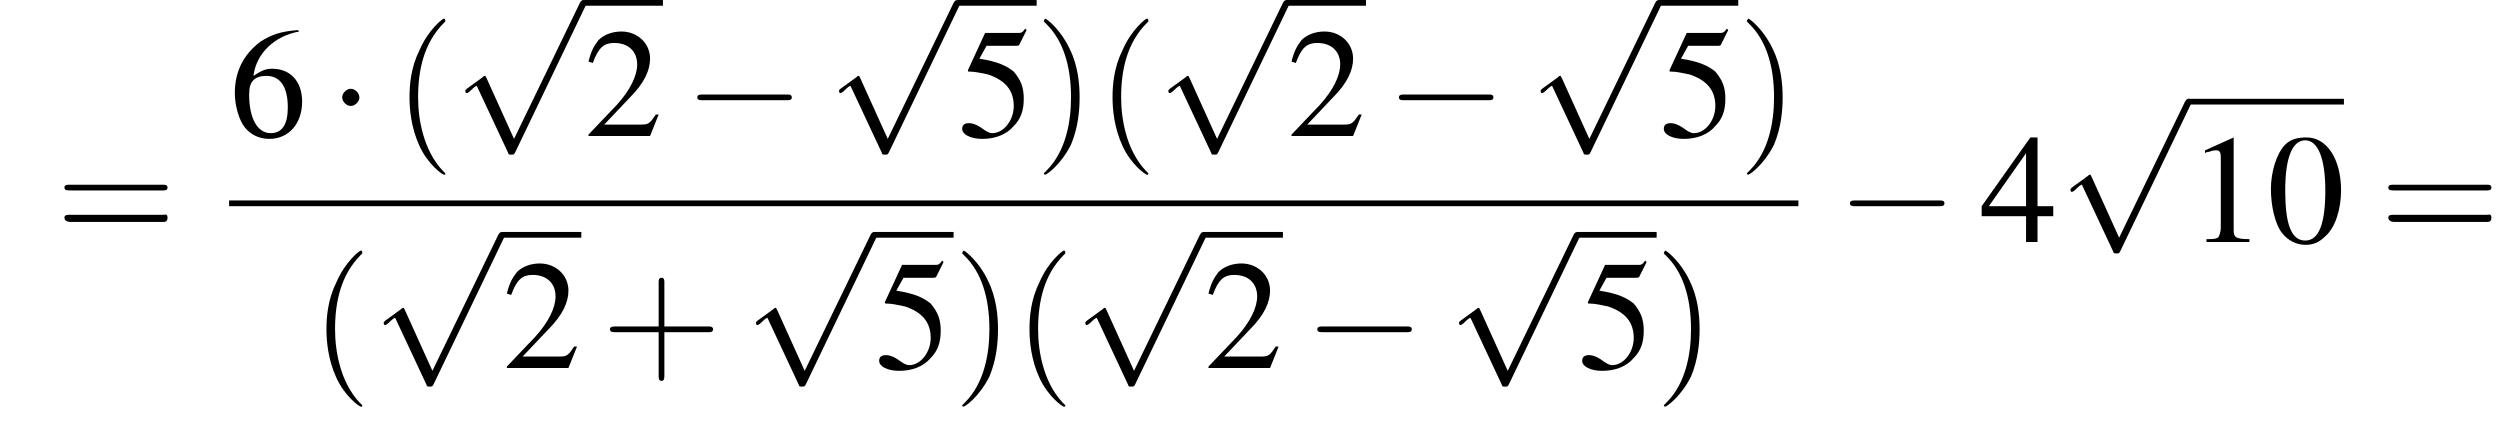<?xml version='1.0' encoding='UTF-8'?>
<!---12.5-->
<svg version='1.1' xmlns='http://www.w3.org/2000/svg' xmlns:xlink='http://www.w3.org/1999/xlink' width='174.6pt' height='29.5pt' viewBox='149.3 70.2 174.6 29.5'>
<defs>
<use id='g7-48' xlink:href='#g3-48'/>
<use id='g7-49' xlink:href='#g3-49'/>
<use id='g7-50' xlink:href='#g3-50'/>
<use id='g7-52' xlink:href='#g3-52'/>
<use id='g7-53' xlink:href='#g3-53'/>
<use id='g7-54' xlink:href='#g3-54'/>
<path id='g3-48' d='M2.8-7.3C2.2-7.3 1.7-7.2 1.3-6.8C.7-6.2 .3-4.9 .3-3.7C.3-2.5 .6-1.2 1.1-.6C1.5-.1 2.1 .2 2.7 .2C3.3 .2 3.7 0 4.1-.4C4.8-1 5.2-2.3 5.2-3.6C5.2-5.8 4.2-7.3 2.8-7.3ZM2.7-7.1C3.6-7.1 4.1-5.8 4.1-3.6S3.7-.1 2.7-.1S1.3-1.3 1.3-3.6C1.3-5.9 1.8-7.1 2.7-7.1Z'/>
<path id='g3-49' d='M3.2-7.3L1.2-6.4V-6.2C1.3-6.3 1.5-6.3 1.5-6.3C1.7-6.4 1.9-6.4 2-6.4C2.2-6.4 2.3-6.3 2.3-5.9V-1C2.3-.7 2.2-.4 2.1-.3C1.9-.2 1.7-.2 1.3-.2V0H4.3V-.2C3.4-.2 3.2-.3 3.2-.8V-7.3L3.2-7.3Z'/>
<path id='g3-50' d='M5.2-1.5L5-1.5C4.6-.9 4.5-.8 4-.8H1.4L3.2-2.7C4.2-3.7 4.6-4.6 4.6-5.4C4.6-6.5 3.7-7.3 2.6-7.3C2-7.3 1.4-7.1 1-6.7C.7-6.3 .5-6 .3-5.2L.6-5.1C1-6.2 1.4-6.5 2.1-6.5C3.1-6.5 3.7-5.9 3.7-5C3.7-4.2 3.2-3.2 2.3-2.2L.3-.1V0H4.6L5.2-1.5Z'/>
<path id='g3-52' d='M5.1-2.5H4V-7.3H3.5L.1-2.5V-1.8H3.2V0H4V-1.8H5.1V-2.5ZM3.2-2.5H.6L3.2-6.2V-2.5Z'/>
<path id='g3-53' d='M2-6.3H4.1C4.3-6.3 4.3-6.4 4.3-6.4L4.8-7.4L4.7-7.5C4.5-7.2 4.4-7.2 4.2-7.2H1.9L.7-4.6C.7-4.6 .7-4.6 .7-4.6C.7-4.5 .7-4.5 .8-4.5C1.2-4.5 1.6-4.4 2.1-4.3C3.3-3.9 3.9-3.2 3.9-2.1C3.9-1.1 3.2-.2 2.4-.2C2.2-.2 2-.3 1.6-.6C1.3-.8 1-.9 .8-.9C.5-.9 .3-.8 .3-.5C.3-.1 .9 .2 1.7 .2C2.6 .2 3.4-.1 3.9-.7C4.4-1.2 4.6-1.8 4.6-2.6C4.6-3.4 4.4-3.9 3.9-4.5C3.4-4.9 2.8-5.2 1.5-5.4L2-6.3Z'/>
<path id='g3-54' d='M4.8-7.4C3.6-7.3 3-7.1 2.2-6.6C1-5.7 .4-4.5 .4-3C.4-2.1 .7-1.1 1.1-.6C1.5-.1 2.1 .2 2.8 .2C4.2 .2 5.1-.9 5.1-2.4C5.1-3.8 4.3-4.7 3-4.7C2.6-4.7 2.3-4.6 1.7-4.2C1.9-5.8 3.2-7 4.9-7.3L4.8-7.4ZM2.6-4.2C3.6-4.2 4.1-3.4 4.1-2C4.1-.8 3.7-.2 2.9-.2C2-.2 1.4-1.2 1.4-2.9C1.4-3.4 1.5-3.7 1.7-3.9C1.9-4.1 2.2-4.2 2.6-4.2Z'/>
<path id='g8-40' d='M3.6 2.6C3.6 2.6 3.6 2.6 3.4 2.4C2.1 1 1.7-1.1 1.7-2.7C1.7-4.6 2.1-6.5 3.5-7.9C3.6-8 3.6-8 3.6-8C3.6-8.1 3.6-8.2 3.5-8.2C3.4-8.2 2.4-7.4 1.8-6C1.2-4.8 1.1-3.6 1.1-2.7C1.1-1.9 1.2-.6 1.8 .7C2.4 2 3.4 2.7 3.5 2.7C3.6 2.7 3.6 2.7 3.6 2.6Z'/>
<path id='g8-41' d='M3.1-2.7C3.1-3.6 3-4.9 2.4-6.1C1.8-7.4 .8-8.2 .7-8.2C.7-8.2 .6-8.1 .6-8C.6-8 .6-8 .8-7.8C1.9-6.7 2.5-5 2.5-2.7C2.5-.9 2.1 1.1 .8 2.4C.6 2.6 .6 2.6 .6 2.6C.6 2.7 .7 2.7 .7 2.7C.8 2.7 1.8 2 2.5 .6C3-.6 3.1-1.8 3.1-2.7Z'/>
<path id='g8-43' d='M4.4-2.5H7.5C7.6-2.5 7.8-2.5 7.8-2.7S7.6-2.9 7.5-2.9H4.4V-6C4.4-6.1 4.4-6.3 4.2-6.3S4-6.1 4-6V-2.9H1C.8-2.9 .6-2.9 .6-2.7S.8-2.5 1-2.5H4V.5C4 .7 4 .9 4.2 .9S4.4 .7 4.4 .5V-2.5Z'/>
<path id='g8-61' d='M7.5-3.6C7.6-3.6 7.8-3.6 7.8-3.8S7.6-4 7.5-4H1C.8-4 .6-4 .6-3.8S.8-3.6 1-3.6H7.5ZM7.5-1.4C7.6-1.4 7.8-1.4 7.8-1.7S7.6-1.9 7.5-1.9H1C.8-1.9 .6-1.9 .6-1.7S.8-1.4 1-1.4H7.5Z'/>
<path id='g1-0' d='M7.2-2.5C7.3-2.5 7.5-2.5 7.5-2.7S7.3-2.9 7.2-2.9H1.3C1.1-2.9 .9-2.9 .9-2.7S1.1-2.5 1.3-2.5H7.2Z'/>
<path id='g1-1' d='M2.1-2.7C2.1-3 1.8-3.3 1.5-3.3S.9-3 .9-2.7S1.2-2.1 1.5-2.1S2.1-2.4 2.1-2.7Z'/>
<path id='g1-112' d='M4.2 9.3L2.3 5.1C2.2 4.9 2.2 4.9 2.2 4.9C2.1 4.9 2.1 4.9 2 5L.9 5.8C.8 5.9 .8 5.9 .8 5.9C.8 6 .8 6.1 .9 6.1C1 6.1 1.2 5.9 1.3 5.8C1.3 5.8 1.5 5.6 1.6 5.6L3.8 10.3C3.8 10.4 3.9 10.4 4 10.4C4.2 10.4 4.2 10.4 4.3 10.2L9.2 0C9.3-.2 9.3-.2 9.3-.2C9.3-.3 9.2-.4 9.1-.4C9-.4 8.9-.4 8.8-.2L4.2 9.3Z'/>
</defs>
<g id='page1'>

<use x='153.2' y='87.1' xlink:href='#g8-61'/>
<use x='165.3' y='79.7' xlink:href='#g7-54'/>
<use x='172.3' y='79.7' xlink:href='#g1-1'/>
<use x='176.8' y='79.7' xlink:href='#g8-40'/>
<use x='181' y='70.6' xlink:href='#g1-112'/>
<rect x='190.1' y='70.2' height='.4' width='5.5'/>
<use x='190.1' y='79.7' xlink:href='#g7-50'/>
<use x='197.1' y='79.7' xlink:href='#g1-0'/>
<use x='207.1' y='70.6' xlink:href='#g1-112'/>
<rect x='216.2' y='70.2' height='.4' width='5.5'/>
<use x='216.2' y='79.7' xlink:href='#g7-53'/>
<use x='221.6' y='79.7' xlink:href='#g8-41'/>
<use x='225.9' y='79.7' xlink:href='#g8-40'/>
<use x='230.1' y='70.6' xlink:href='#g1-112'/>
<rect x='239.2' y='70.2' height='.4' width='5.5'/>
<use x='239.2' y='79.7' xlink:href='#g7-50'/>
<use x='246.1' y='79.7' xlink:href='#g1-0'/>
<use x='256.1' y='70.6' xlink:href='#g1-112'/>
<rect x='265.2' y='70.2' height='.4' width='5.5'/>
<use x='265.2' y='79.7' xlink:href='#g7-53'/>
<use x='270.7' y='79.7' xlink:href='#g8-41'/>
<rect x='165.3' y='84.2' height='.4' width='109.6'/>
<use x='171' y='95.9' xlink:href='#g8-40'/>
<use x='175.3' y='86.8' xlink:href='#g1-112'/>
<rect x='184.4' y='86.4' height='.4' width='5.5'/>
<use x='184.4' y='95.9' xlink:href='#g7-50'/>
<use x='191.3' y='95.9' xlink:href='#g8-43'/>
<use x='201.3' y='86.8' xlink:href='#g1-112'/>
<rect x='210.4' y='86.4' height='.4' width='5.5'/>
<use x='210.4' y='95.9' xlink:href='#g7-53'/>
<use x='215.9' y='95.9' xlink:href='#g8-41'/>
<use x='220.1' y='95.9' xlink:href='#g8-40'/>
<use x='224.3' y='86.8' xlink:href='#g1-112'/>
<rect x='233.4' y='86.4' height='.4' width='5.5'/>
<use x='233.4' y='95.9' xlink:href='#g7-50'/>
<use x='240.4' y='95.9' xlink:href='#g1-0'/>
<use x='250.4' y='86.8' xlink:href='#g1-112'/>
<rect x='259.5' y='86.4' height='.4' width='5.5'/>
<use x='259.5' y='95.9' xlink:href='#g7-53'/>
<use x='264.9' y='95.9' xlink:href='#g8-41'/>
<use x='277.6' y='87.1' xlink:href='#g1-0'/>
<use x='287.6' y='87.1' xlink:href='#g7-52'/>
<use x='293.1' y='77.5' xlink:href='#g1-112'/>
<rect x='302.1' y='77.1' height='.4' width='10.9'/>
<use x='302.1' y='87.1' xlink:href='#g7-49'/>
<use x='307.6' y='87.1' xlink:href='#g7-48'/>
<use x='315.5' y='87.1' xlink:href='#g8-61'/>
</g>
</svg>